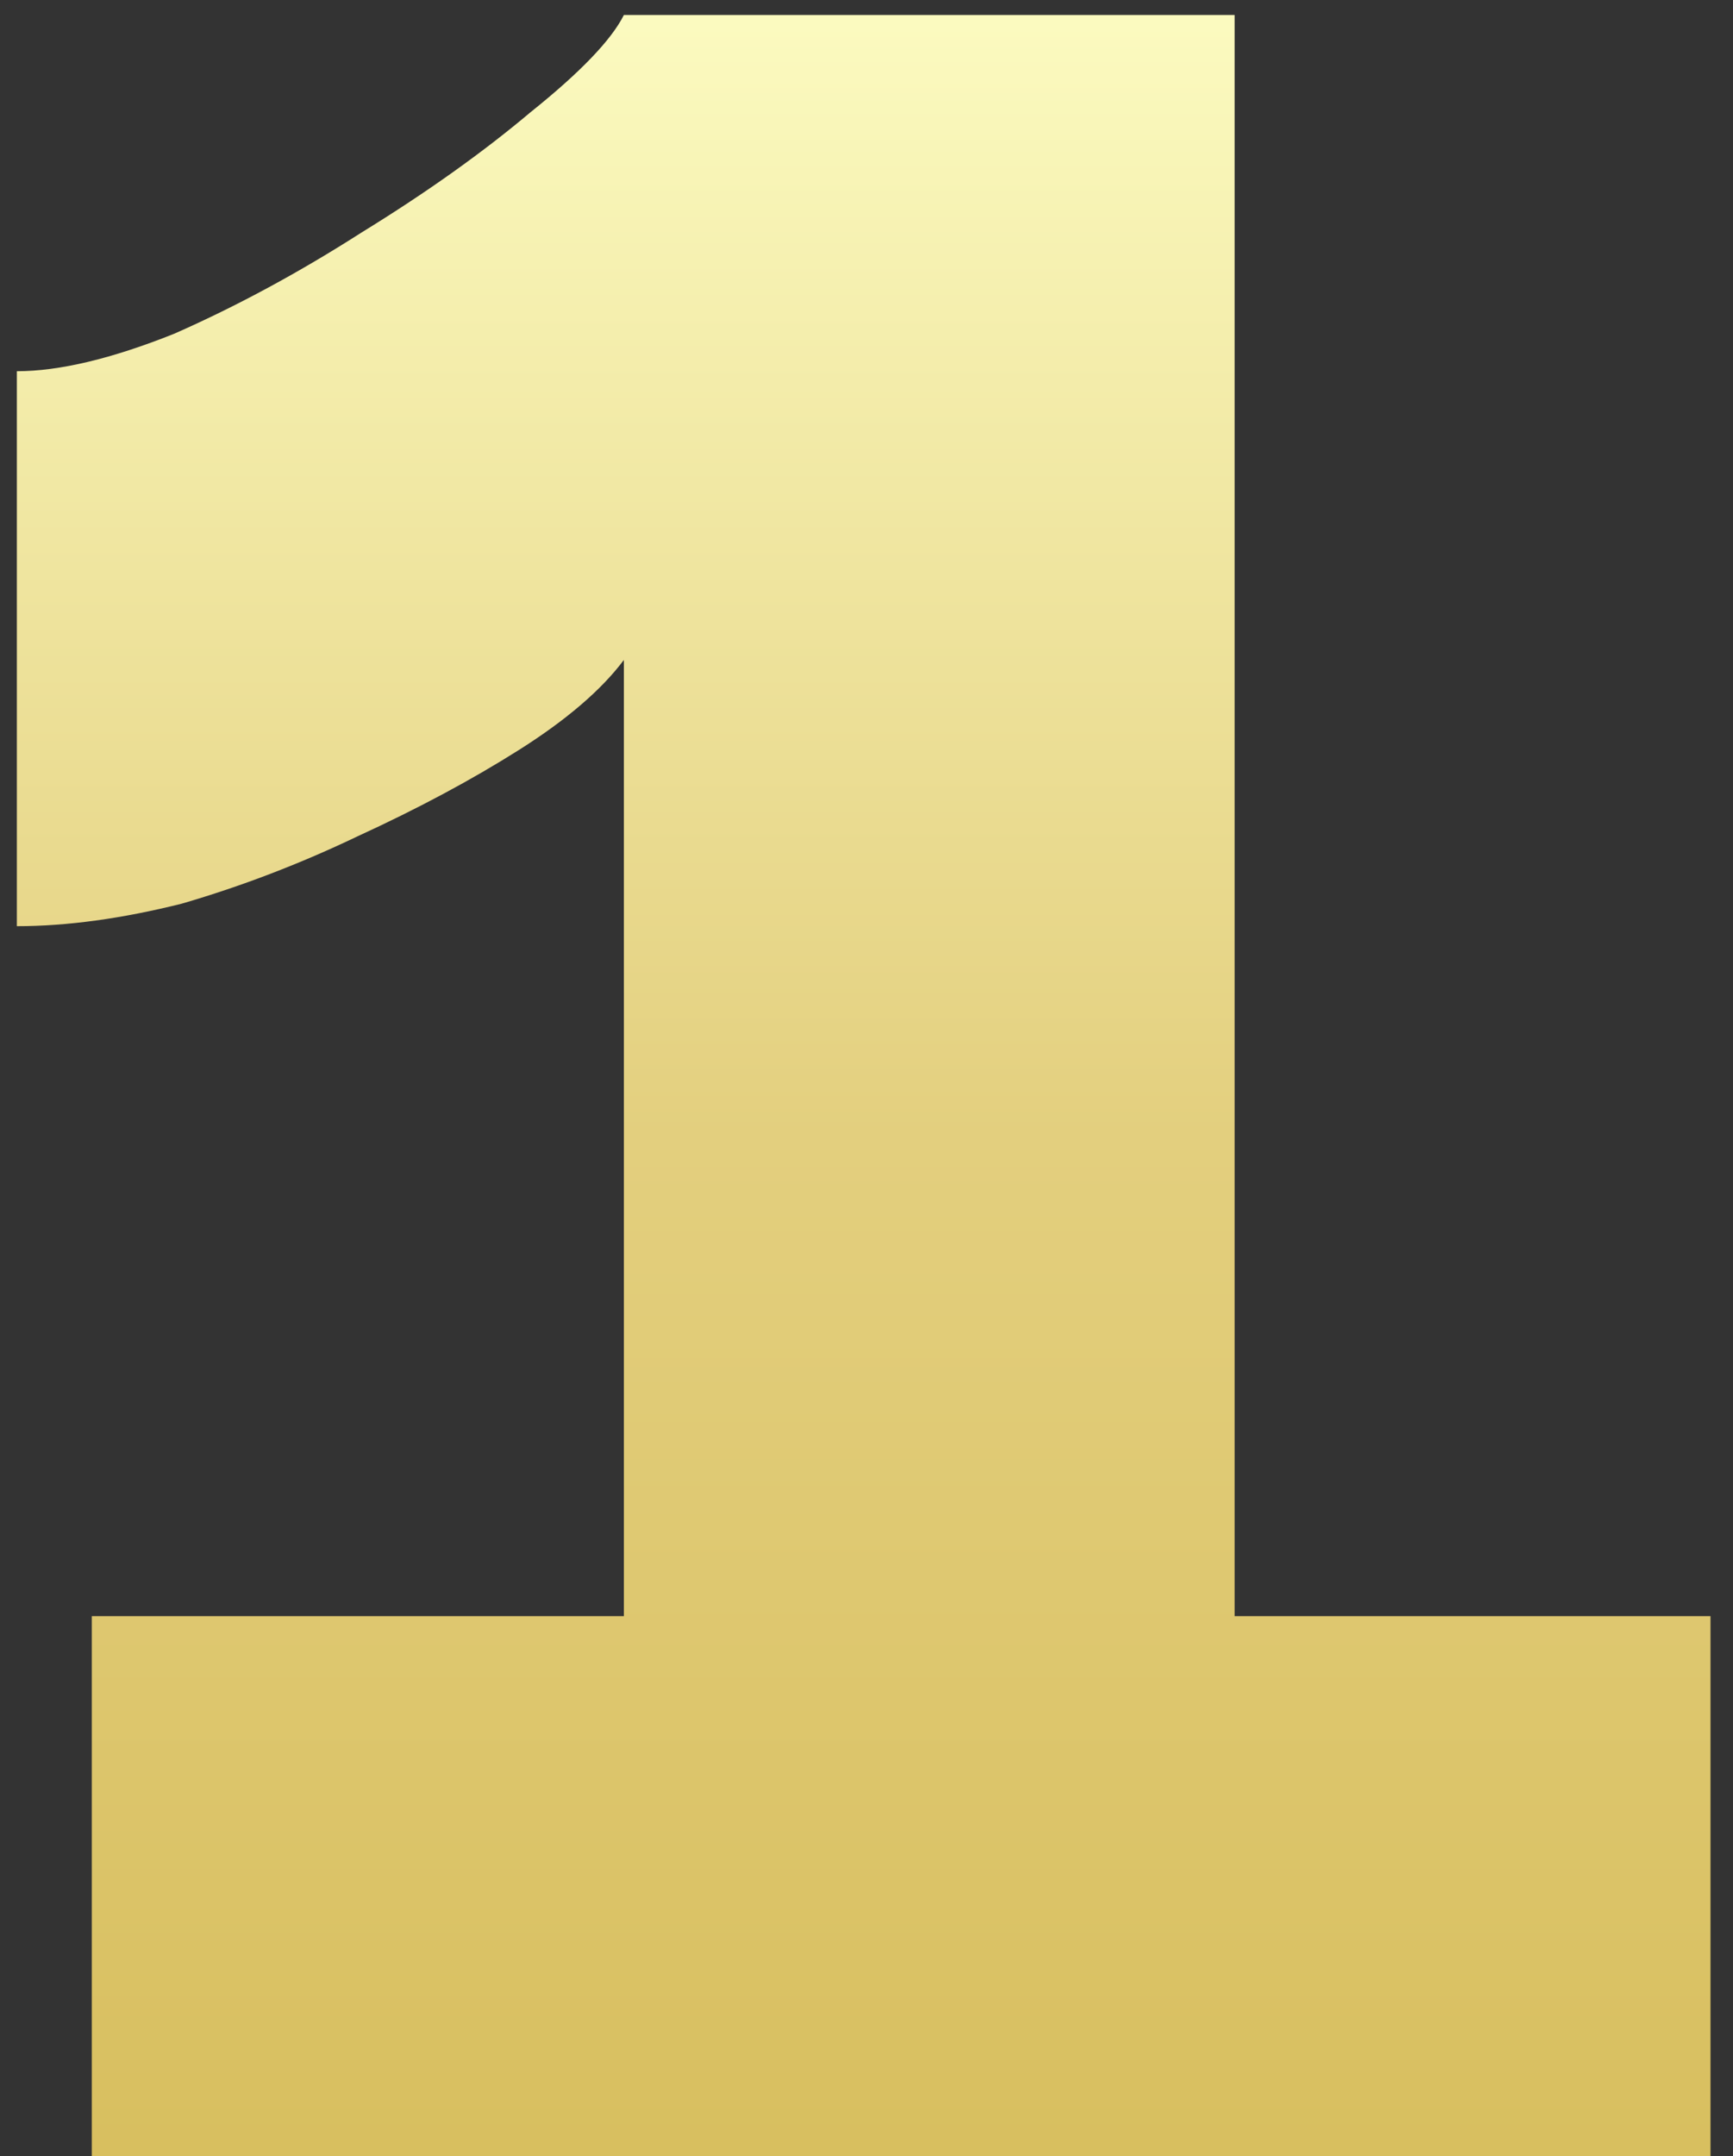 <?xml version="1.0" encoding="UTF-8"?> <svg xmlns="http://www.w3.org/2000/svg" width="37" height="46" viewBox="0 0 37 46" fill="none"><rect x="0" y="0" width="37" height="46" fill="#333333" stroke="none"/> <path d="M36.52 34.48V46H1.96V34.48H13.32V14.08C12.84 14.72 12.093 15.36 11.08 16C10.067 16.64 8.92 17.253 7.64 17.84C6.413 18.427 5.16 18.907 3.88 19.28C2.6 19.6 1.427 19.76 0.36 19.76V7.92C1.267 7.92 2.387 7.653 3.72 7.12C5.053 6.533 6.387 5.813 7.72 4.96C9.107 4.107 10.307 3.253 11.32 2.4C12.387 1.547 13.053 0.853 13.32 0.32H26.36V34.48H36.52Z" fill="url(#paint0_linear_14_2)"></path> <defs> <linearGradient id="paint0_linear_14_2" x1="18" y1="0.5" x2="18" y2="46" gradientUnits="userSpaceOnUse"> <stop stop-color="#FBFABF"></stop> <stop offset="0.521" stop-color="#E3CF7E"></stop> <stop offset="1" stop-color="#D8BF5F"></stop> </linearGradient> </defs> </svg> 